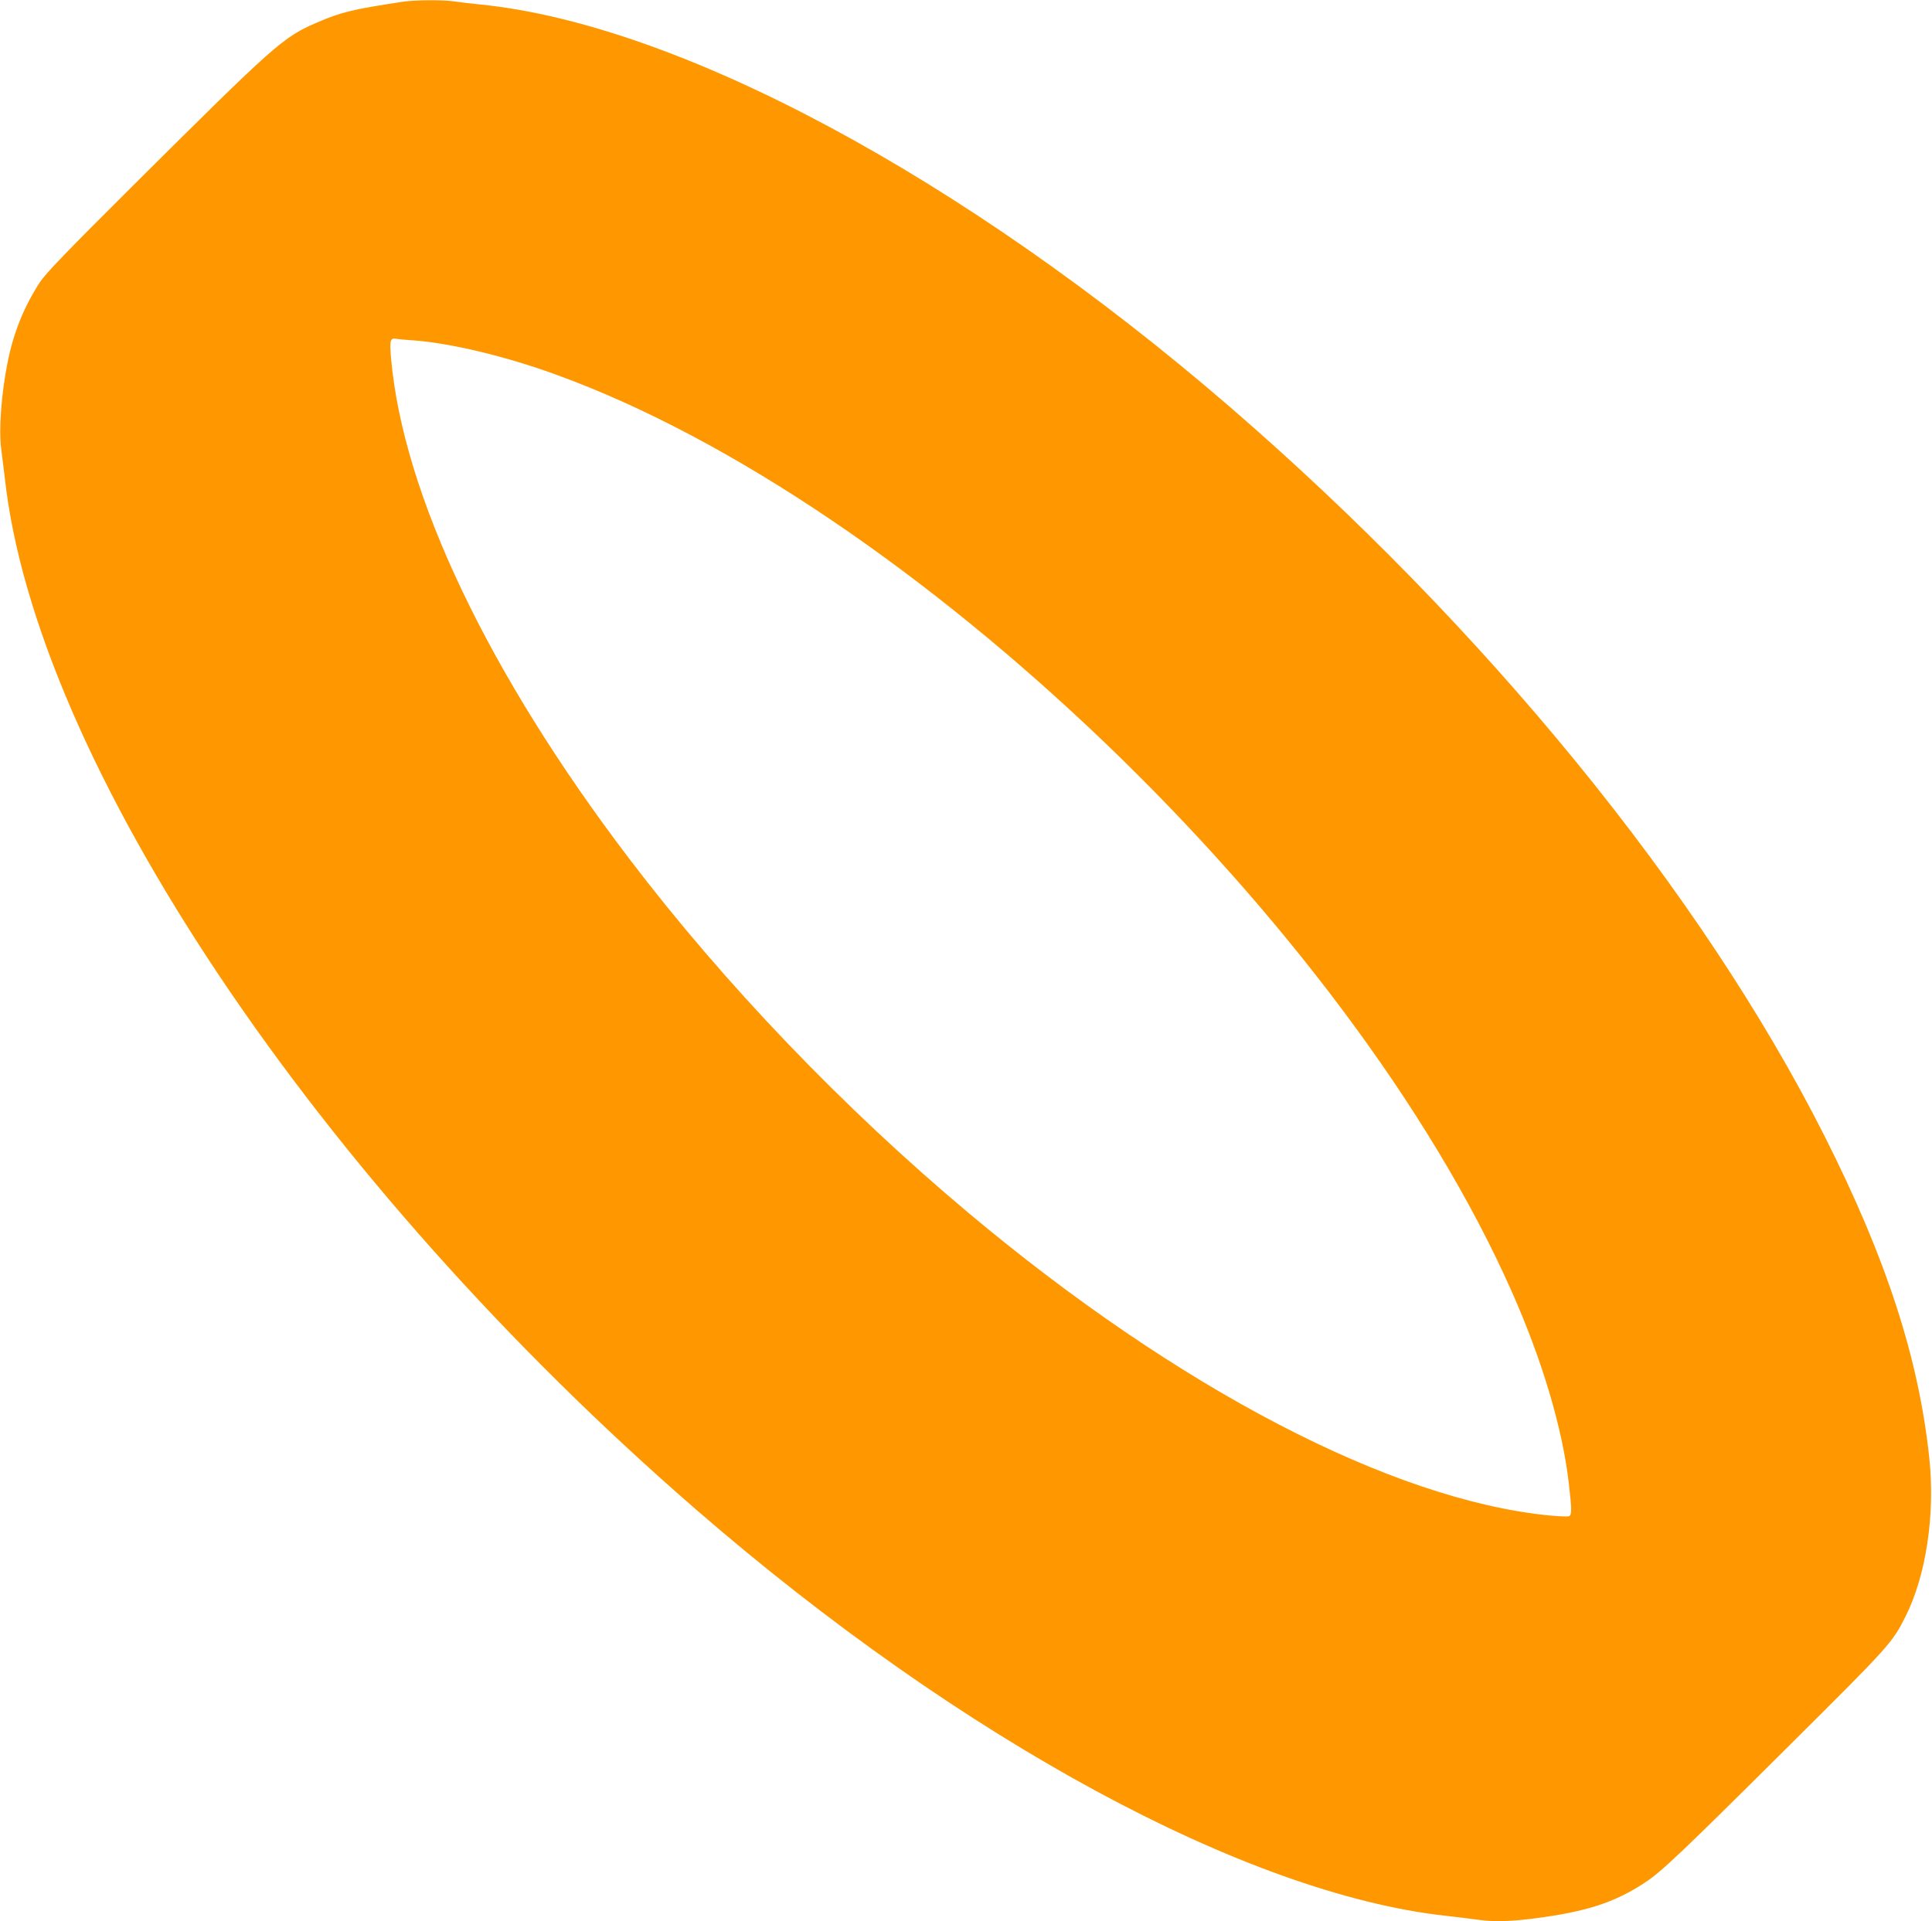 <?xml version="1.0" standalone="no"?>
<!DOCTYPE svg PUBLIC "-//W3C//DTD SVG 20010904//EN"
 "http://www.w3.org/TR/2001/REC-SVG-20010904/DTD/svg10.dtd">
<svg version="1.0" xmlns="http://www.w3.org/2000/svg"
 width="1280pt" height="1273pt" viewBox="0 0 1280 1273"
 preserveAspectRatio="xMidYMid meet">
<g transform="translate(0,1273) scale(0.1,-0.1)"
fill="#ff9800" stroke="none">
<path d="M2665 12718 c-329 -50 -408 -69 -564 -137 -226 -97 -274 -140 -1227
-1088 -430 -428 -572 -575 -609 -632 -105 -161 -176 -336 -214 -529 -42 -206
-60 -451 -43 -576 6 -45 16 -128 23 -186 204 -1881 2068 -4664 4584 -6845
1756 -1522 3640 -2543 4965 -2689 80 -9 175 -21 213 -26 102 -15 216 -12 382
10 336 44 521 104 718 233 113 73 234 188 964 914 661 657 680 678 767 851
137 272 198 678 158 1052 -70 662 -285 1322 -695 2135 -816 1615 -2248 3370
-3947 4836 -1754 1513 -3642 2526 -4955 2659 -60 6 -138 15 -171 20 -74 12
-266 11 -349 -2z m70 -2243 c244 -17 614 -105 948 -227 2345 -850 5250 -3636
6332 -6074 203 -457 337 -908 379 -1274 20 -172 20 -209 1 -216 -8 -4 -68 -1
-133 5 -1043 104 -2455 839 -3845 2004 -830 696 -1620 1521 -2248 2347 -934
1228 -1498 2414 -1578 3315 -11 118 -5 138 33 130 11 -2 62 -7 111 -10z"/>
</g>
</svg>
